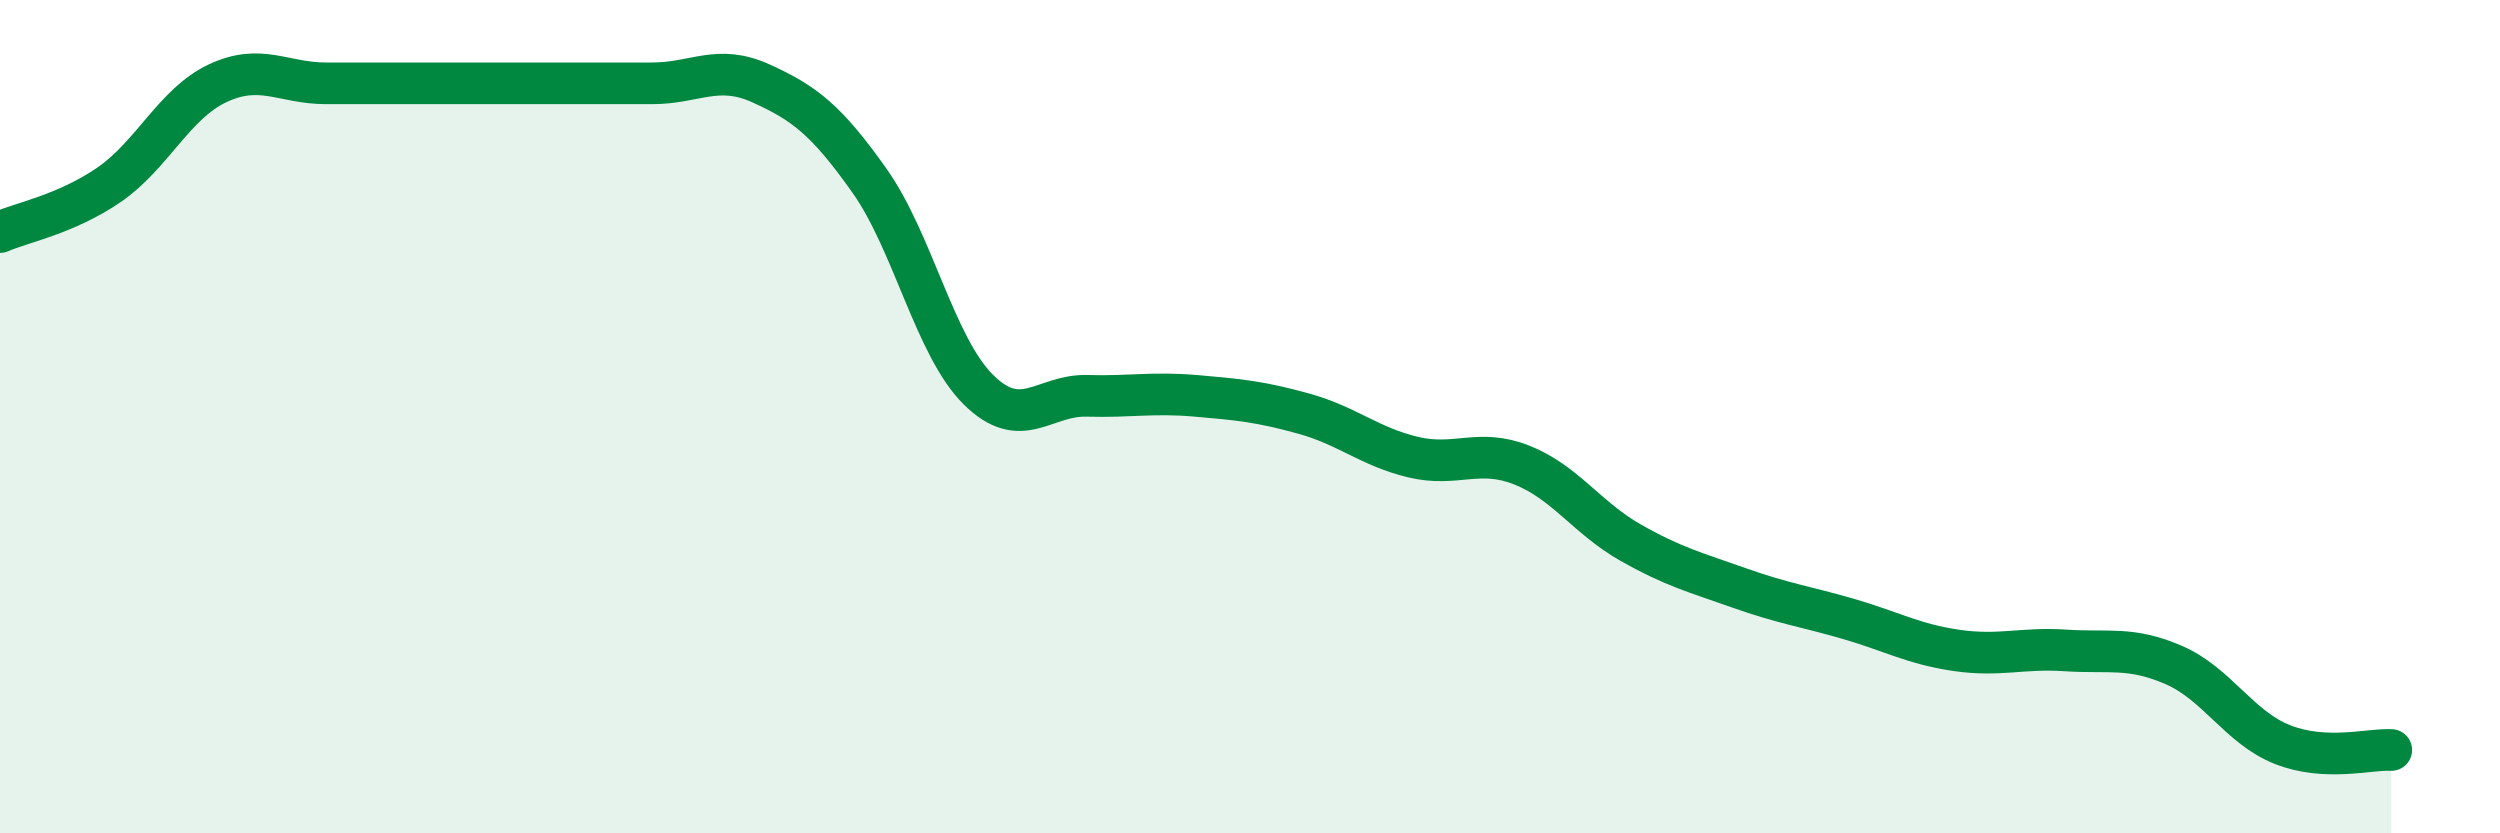 
    <svg width="60" height="20" viewBox="0 0 60 20" xmlns="http://www.w3.org/2000/svg">
      <path
        d="M 0,5.57 C 0.52,5.34 1.57,5.15 2.61,4.44 C 3.65,3.73 4.18,2.49 5.22,2 C 6.26,1.51 6.79,2 7.83,2 C 8.87,2 9.39,2 10.43,2 C 11.47,2 12,2 13.04,2 C 14.08,2 14.61,2 15.65,2 C 16.69,2 17.22,1.53 18.26,2 C 19.3,2.47 19.83,2.87 20.87,4.34 C 21.91,5.81 22.44,8.32 23.48,9.35 C 24.52,10.38 25.05,9.47 26.09,9.5 C 27.13,9.53 27.66,9.41 28.7,9.5 C 29.74,9.59 30.26,9.64 31.3,9.93 C 32.34,10.22 32.87,10.72 33.91,10.97 C 34.95,11.22 35.48,10.75 36.52,11.16 C 37.56,11.57 38.09,12.43 39.13,13.02 C 40.17,13.61 40.7,13.74 41.74,14.11 C 42.78,14.48 43.31,14.55 44.35,14.85 C 45.39,15.15 45.92,15.46 46.96,15.61 C 48,15.76 48.53,15.54 49.57,15.61 C 50.61,15.68 51.13,15.51 52.17,15.96 C 53.21,16.41 53.74,17.46 54.78,17.87 C 55.82,18.28 56.87,17.97 57.39,18L57.39 20L0 20Z"
        fill="#008740"
        opacity="0.1"
        stroke-linecap="round"
        stroke-linejoin="round"
      />
      <path
        d="M 0,5.57 C 0.52,5.34 1.57,5.15 2.61,4.44 C 3.65,3.73 4.18,2.49 5.22,2 C 6.26,1.51 6.79,2 7.83,2 C 8.87,2 9.39,2 10.43,2 C 11.47,2 12,2 13.04,2 C 14.08,2 14.61,2 15.65,2 C 16.69,2 17.22,1.53 18.26,2 C 19.3,2.47 19.83,2.87 20.87,4.34 C 21.91,5.81 22.44,8.32 23.48,9.35 C 24.52,10.38 25.05,9.47 26.09,9.5 C 27.13,9.53 27.66,9.41 28.7,9.5 C 29.74,9.59 30.26,9.64 31.3,9.93 C 32.34,10.22 32.87,10.72 33.91,10.97 C 34.95,11.22 35.48,10.75 36.52,11.16 C 37.56,11.57 38.09,12.43 39.13,13.02 C 40.17,13.61 40.7,13.74 41.74,14.11 C 42.78,14.48 43.31,14.55 44.35,14.85 C 45.39,15.15 45.92,15.46 46.96,15.61 C 48,15.76 48.53,15.54 49.57,15.61 C 50.61,15.68 51.13,15.51 52.17,15.96 C 53.21,16.41 53.74,17.46 54.78,17.87 C 55.82,18.28 56.87,17.97 57.39,18"
        stroke="#008740"
        stroke-width="1"
        fill="none"
        stroke-linecap="round"
        stroke-linejoin="round"
      />
    </svg>
  